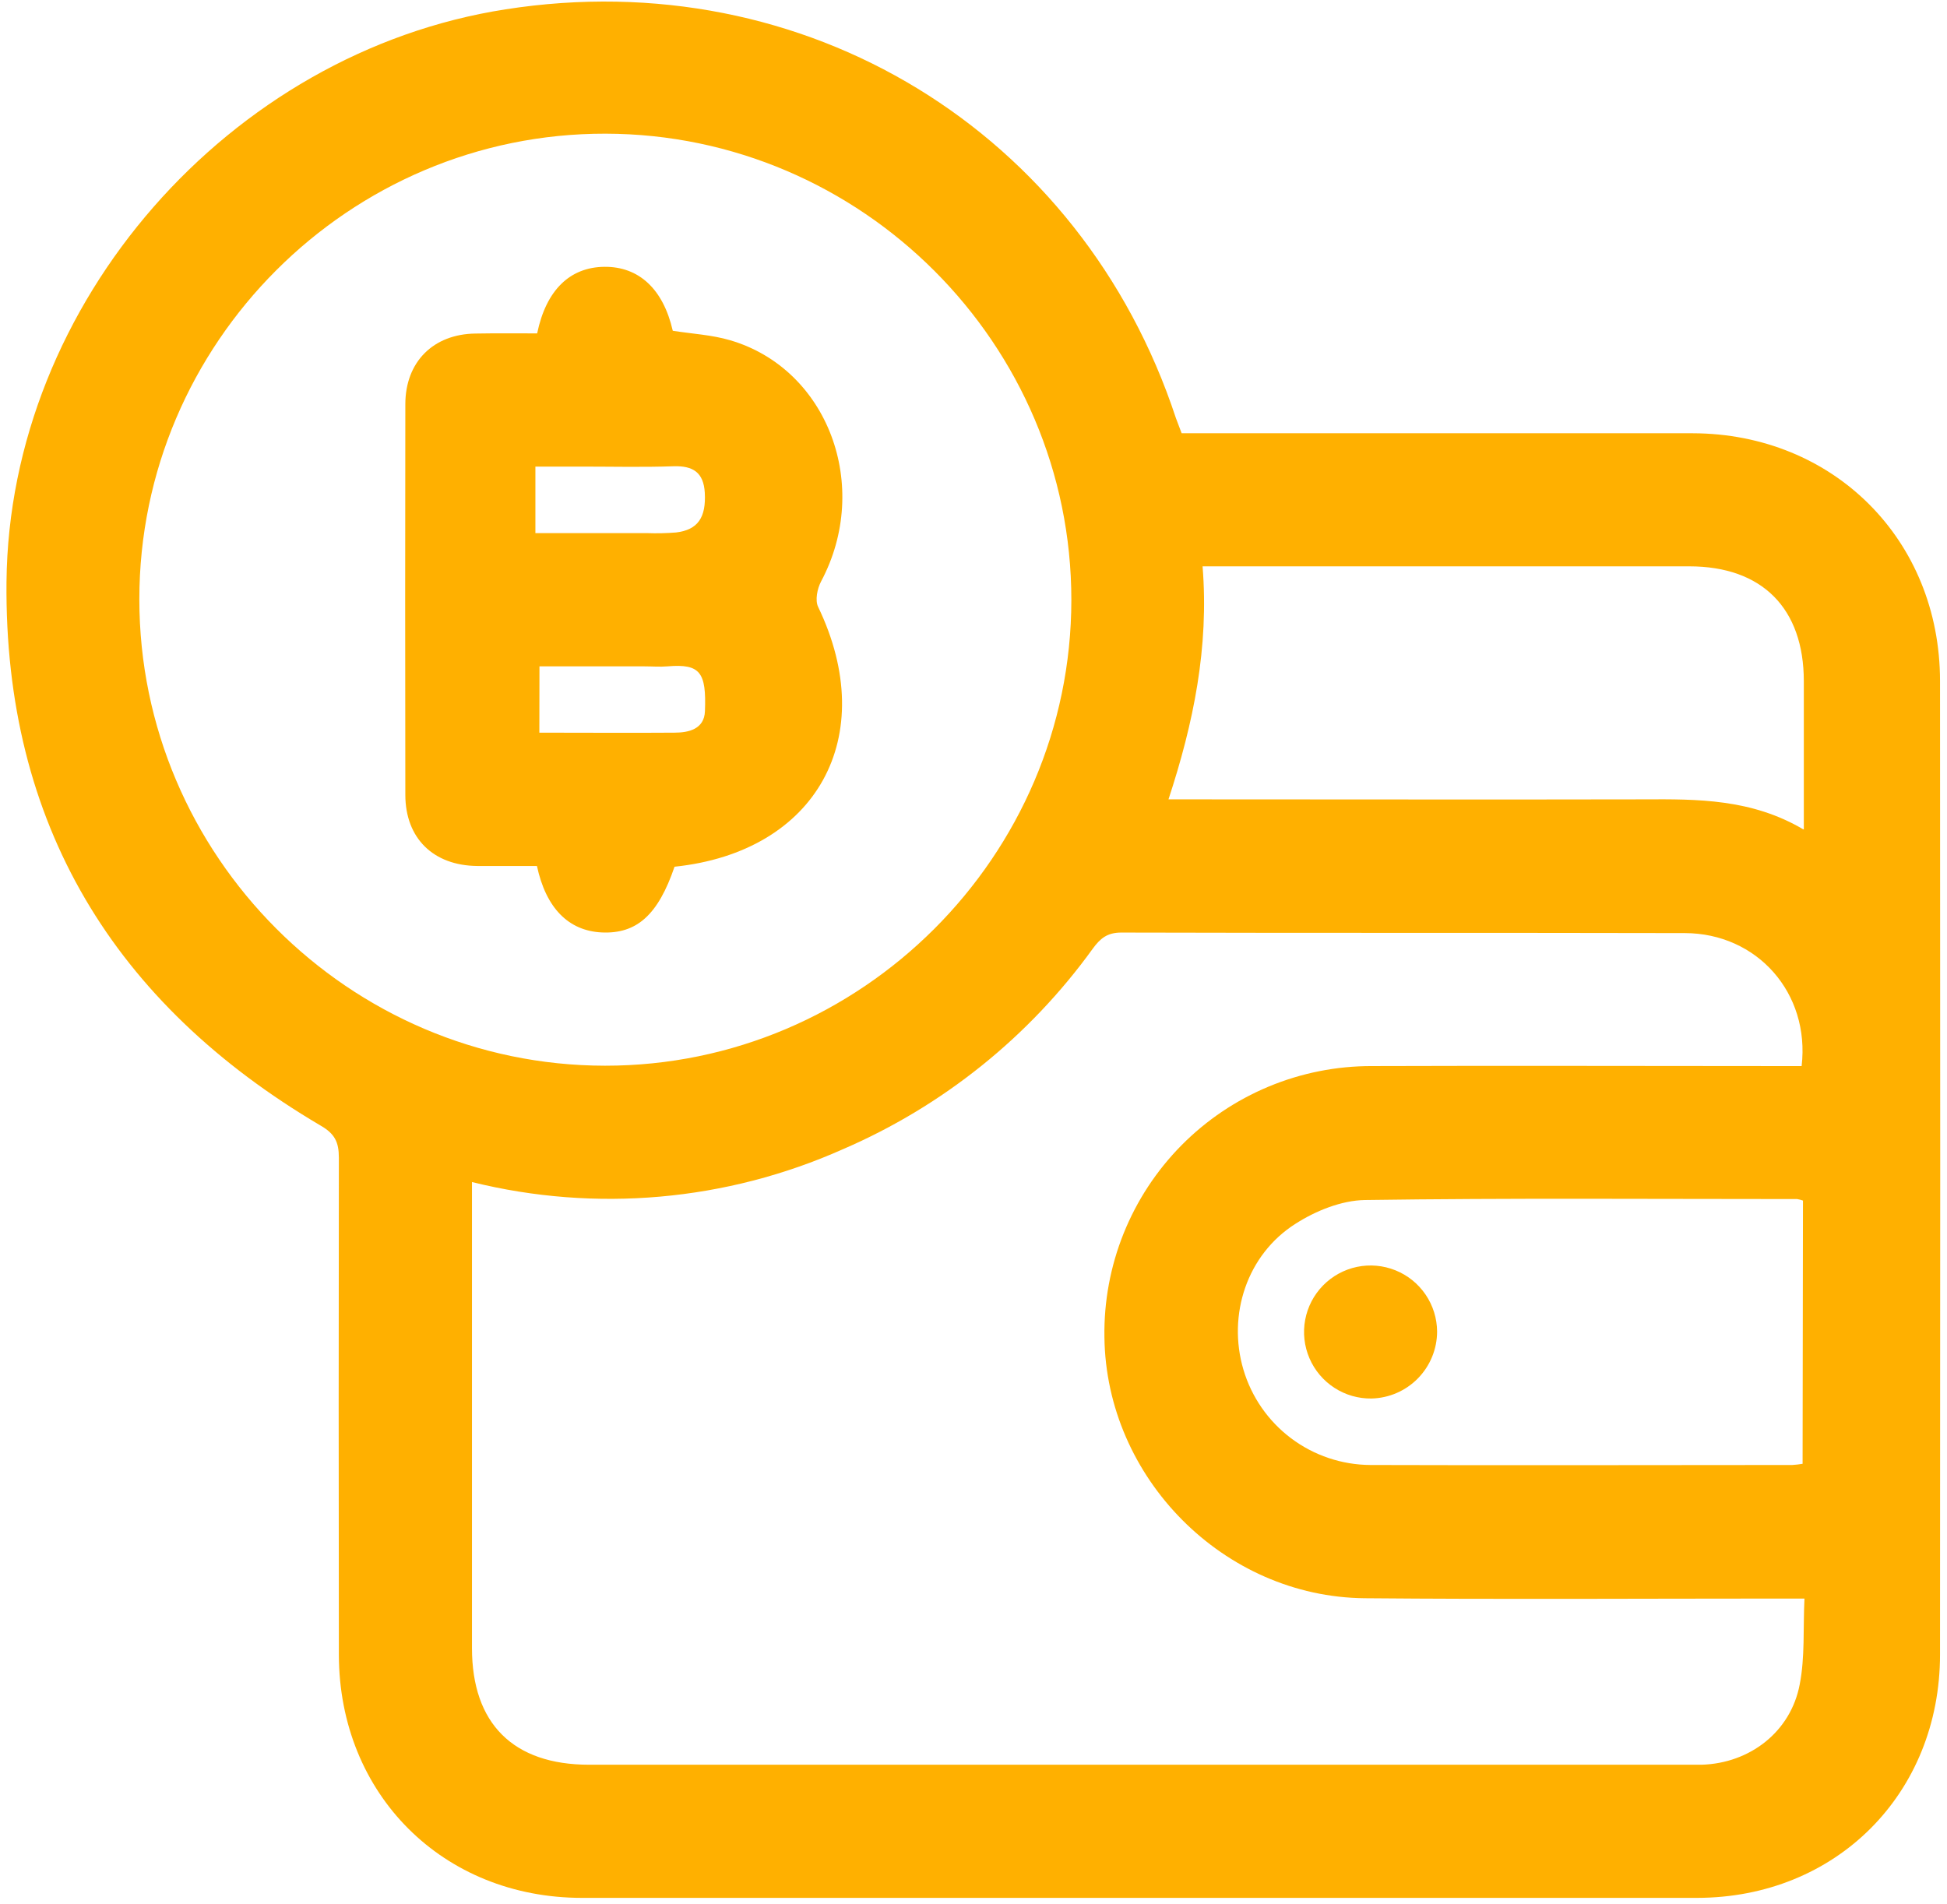 <svg width="136" height="133" viewBox="0 0 136 133" fill="none" xmlns="http://www.w3.org/2000/svg">
<path d="M82.539 30.266H100.077C106.129 30.266 112.182 30.266 118.238 30.266C128.078 30.292 135.502 37.705 135.513 47.564C135.531 70.231 135.531 92.9 135.513 115.57C135.513 125.312 128.246 132.576 118.533 132.58C92.573 132.58 66.615 132.58 40.657 132.58C30.938 132.58 23.689 125.35 23.67 115.6C23.652 104.023 23.652 92.446 23.67 80.87C23.67 79.778 23.382 79.198 22.388 78.626C7.942 70.11 0.293 57.542 0.454 40.655C0.637 21.148 16.036 3.644 35.312 0.653C56.224 -2.625 75.53 9.158 82.139 29.208C82.259 29.526 82.375 29.836 82.539 30.266ZM32.968 82.574V84.331C32.968 94.602 32.968 104.871 32.968 115.136C32.968 120.408 35.853 123.279 41.147 123.279H117.707C118.081 123.279 118.481 123.279 118.866 123.279C122.231 123.178 125.087 120.976 125.711 117.671C126.085 115.761 125.943 113.761 126.044 111.671H124.238C114.6 111.671 104.963 111.734 95.329 111.648C85.474 111.559 77.257 103.241 77.145 93.401C77.107 90.924 77.562 88.465 78.485 86.167C79.408 83.869 80.78 81.778 82.52 80.015C84.26 78.253 86.334 76.855 88.621 75.904C90.907 74.952 93.361 74.466 95.837 74.473C105.329 74.439 114.821 74.473 124.313 74.473H125.846C126.44 69.374 122.743 65.194 117.685 65.183C104.563 65.153 91.441 65.183 78.319 65.146C77.335 65.146 76.85 65.564 76.334 66.267C71.889 72.428 65.858 77.27 58.883 80.279C50.741 83.91 41.62 84.718 32.968 82.574V82.574ZM9.733 41.859C9.733 59.755 24.365 74.432 42.258 74.447C60.15 74.462 74.823 59.807 74.835 41.922C74.846 24.038 60.202 9.372 42.295 9.338C24.388 9.304 9.733 23.97 9.733 41.859ZM125.999 57.934C125.999 54.327 125.999 50.958 125.999 47.594C125.999 42.491 123.083 39.563 118.002 39.563H84.001C84.457 45.227 83.366 50.528 81.62 55.841H83.433C93.901 55.841 104.346 55.863 114.802 55.841C118.589 55.818 122.35 55.807 125.965 57.938L125.999 57.934ZM125.939 83.868C125.807 83.82 125.67 83.785 125.532 83.763C115.468 83.763 105.404 83.685 95.34 83.83C93.71 83.857 91.915 84.578 90.502 85.483C87.1 87.632 85.725 91.857 86.854 95.678C87.42 97.592 88.588 99.274 90.184 100.474C91.781 101.674 93.721 102.328 95.718 102.34C105.538 102.373 115.363 102.34 125.184 102.34C125.428 102.326 125.672 102.299 125.913 102.257L125.939 83.868Z" fill="#FFB000"/>
<path d="M37.521 23.29C38.145 20.269 39.805 18.665 42.213 18.639C44.62 18.613 46.325 20.183 46.994 23.107C48.351 23.32 49.719 23.391 50.998 23.768C57.843 25.772 60.894 33.971 57.353 40.618C57.088 41.119 56.923 41.937 57.148 42.397C61.499 51.448 57.066 59.508 47.117 60.547C45.97 63.912 44.478 65.247 42.041 65.138C39.719 65.03 38.138 63.445 37.506 60.495C36.134 60.495 34.736 60.495 33.341 60.495C30.276 60.469 28.32 58.566 28.313 55.534C28.298 46.435 28.298 37.338 28.313 28.243C28.313 25.279 30.265 23.338 33.21 23.301C34.624 23.275 36.022 23.29 37.521 23.29ZM37.398 37.242H45.196C45.872 37.266 46.548 37.251 47.222 37.197C48.747 37.017 49.327 36.15 49.23 34.419C49.148 33.002 48.407 32.528 47.043 32.572C44.919 32.647 42.792 32.595 40.665 32.595H37.398V37.242ZM37.674 51.182C40.93 51.182 44.029 51.205 47.114 51.182C48.112 51.182 49.192 50.932 49.241 49.687C49.346 46.969 48.919 46.356 46.624 46.55C46.097 46.595 45.562 46.55 45.028 46.55H37.682L37.674 51.182Z" fill="#FFB000"/>
<path d="M95.807 97.696C94.886 97.71 93.982 97.451 93.21 96.95C92.437 96.449 91.83 95.73 91.467 94.884C91.103 94.038 90.999 93.103 91.168 92.198C91.337 91.293 91.771 90.458 92.415 89.8C93.059 89.142 93.884 88.69 94.785 88.501C95.686 88.313 96.623 88.397 97.477 88.742C98.331 89.086 99.063 89.677 99.58 90.439C100.098 91.201 100.377 92.099 100.383 93.02C100.38 94.242 99.899 95.414 99.045 96.287C98.19 97.161 97.029 97.666 95.807 97.696V97.696Z" fill="#FFB000"/>
</svg>
